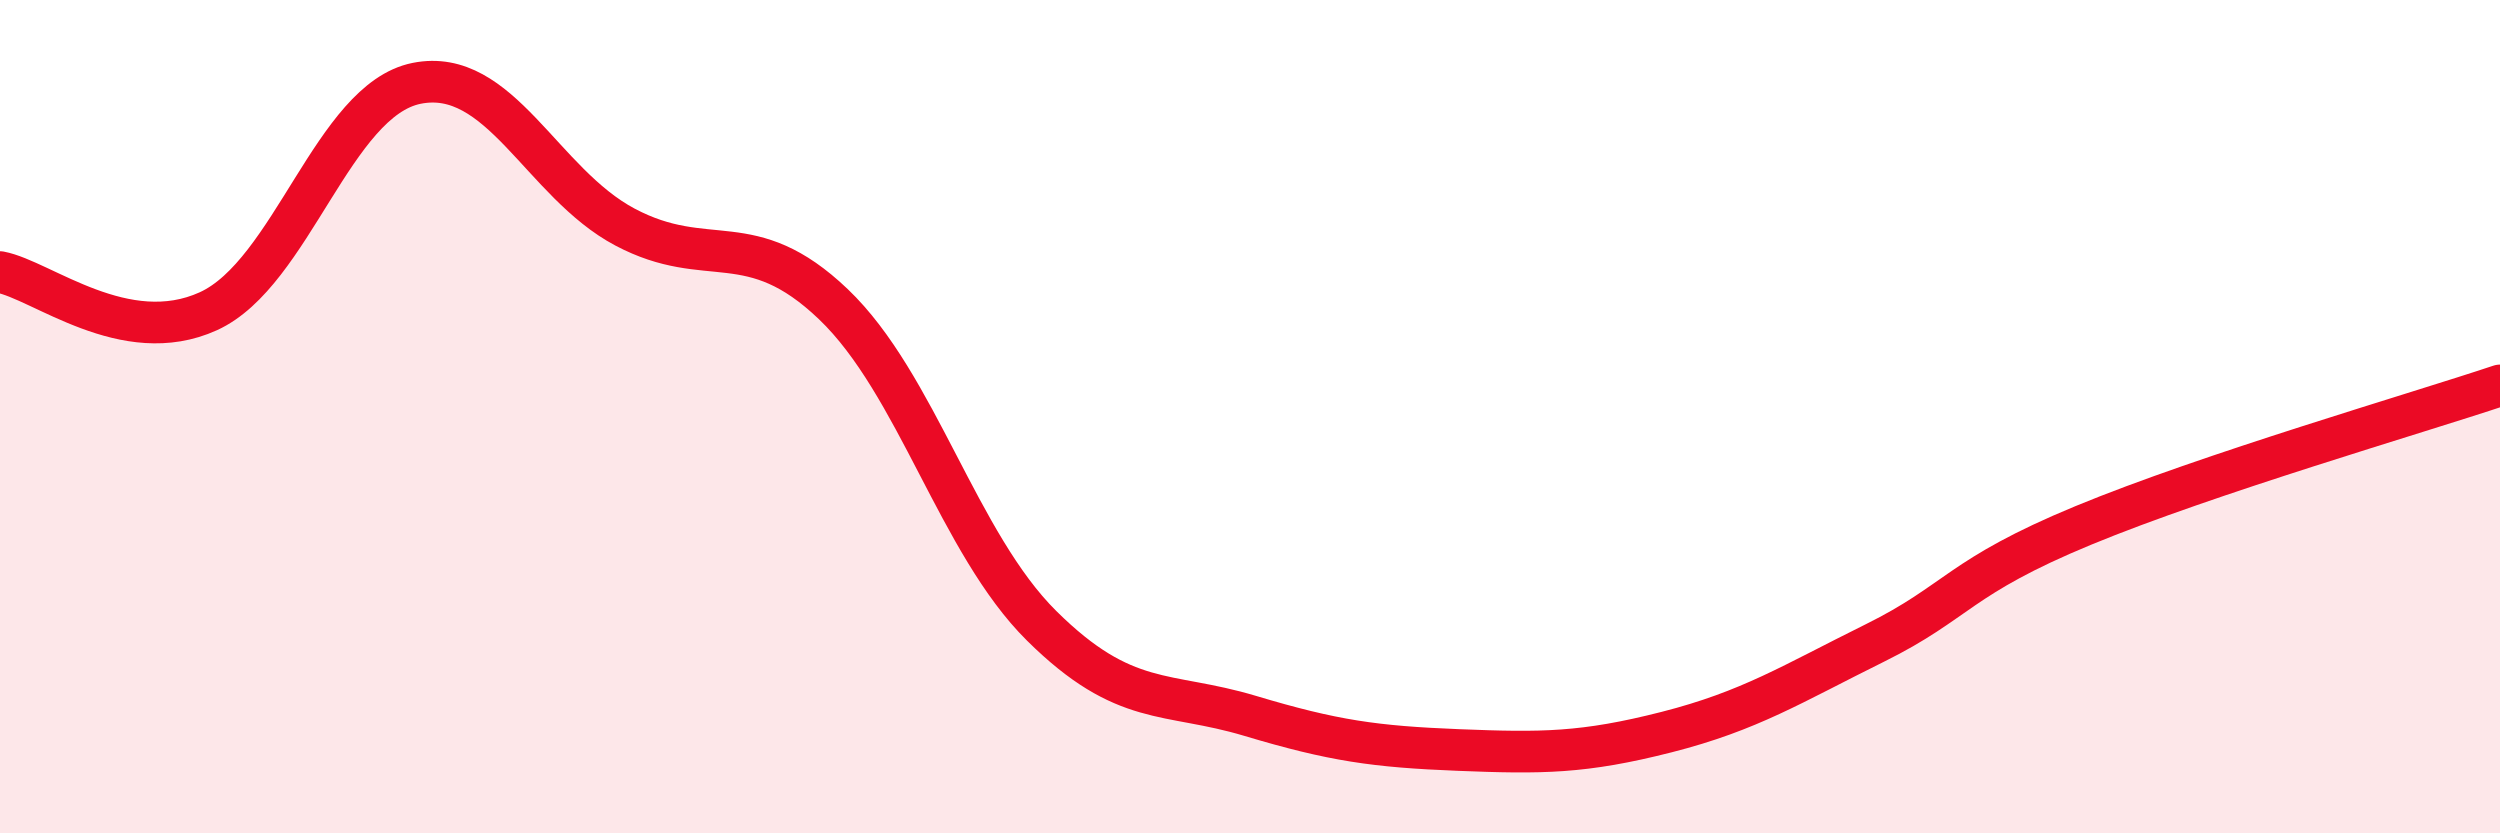 
    <svg width="60" height="20" viewBox="0 0 60 20" xmlns="http://www.w3.org/2000/svg">
      <path
        d="M 0,6.53 C 1,6.72 3,8.38 5,7.47 C 7,6.56 8,2.4 10,2 C 12,1.6 13,4.39 15,5.45 C 17,6.51 18,5.39 20,7.3 C 22,9.21 23,13.04 25,15.02 C 27,17 28,16.58 30,17.18 C 32,17.78 33,17.92 35,18 C 37,18.08 38,18.08 40,17.57 C 42,17.06 43,16.42 45,15.43 C 47,14.44 47,13.85 50,12.61 C 53,11.37 58,9.92 60,9.25L60 20L0 20Z"
        fill="#EB0A25"
        opacity="0.1"
        stroke-linecap="round"
        stroke-linejoin="round"
      />
      <path
        d="M 0,6.53 C 1,6.72 3,8.38 5,7.47 C 7,6.56 8,2.4 10,2 C 12,1.6 13,4.39 15,5.45 C 17,6.51 18,5.39 20,7.3 C 22,9.21 23,13.04 25,15.02 C 27,17 28,16.58 30,17.18 C 32,17.78 33,17.92 35,18 C 37,18.08 38,18.08 40,17.57 C 42,17.06 43,16.42 45,15.43 C 47,14.44 47,13.85 50,12.61 C 53,11.37 58,9.92 60,9.25"
        stroke="#EB0A25"
        stroke-width="1"
        fill="none"
        stroke-linecap="round"
        stroke-linejoin="round"
      />
    </svg>
  